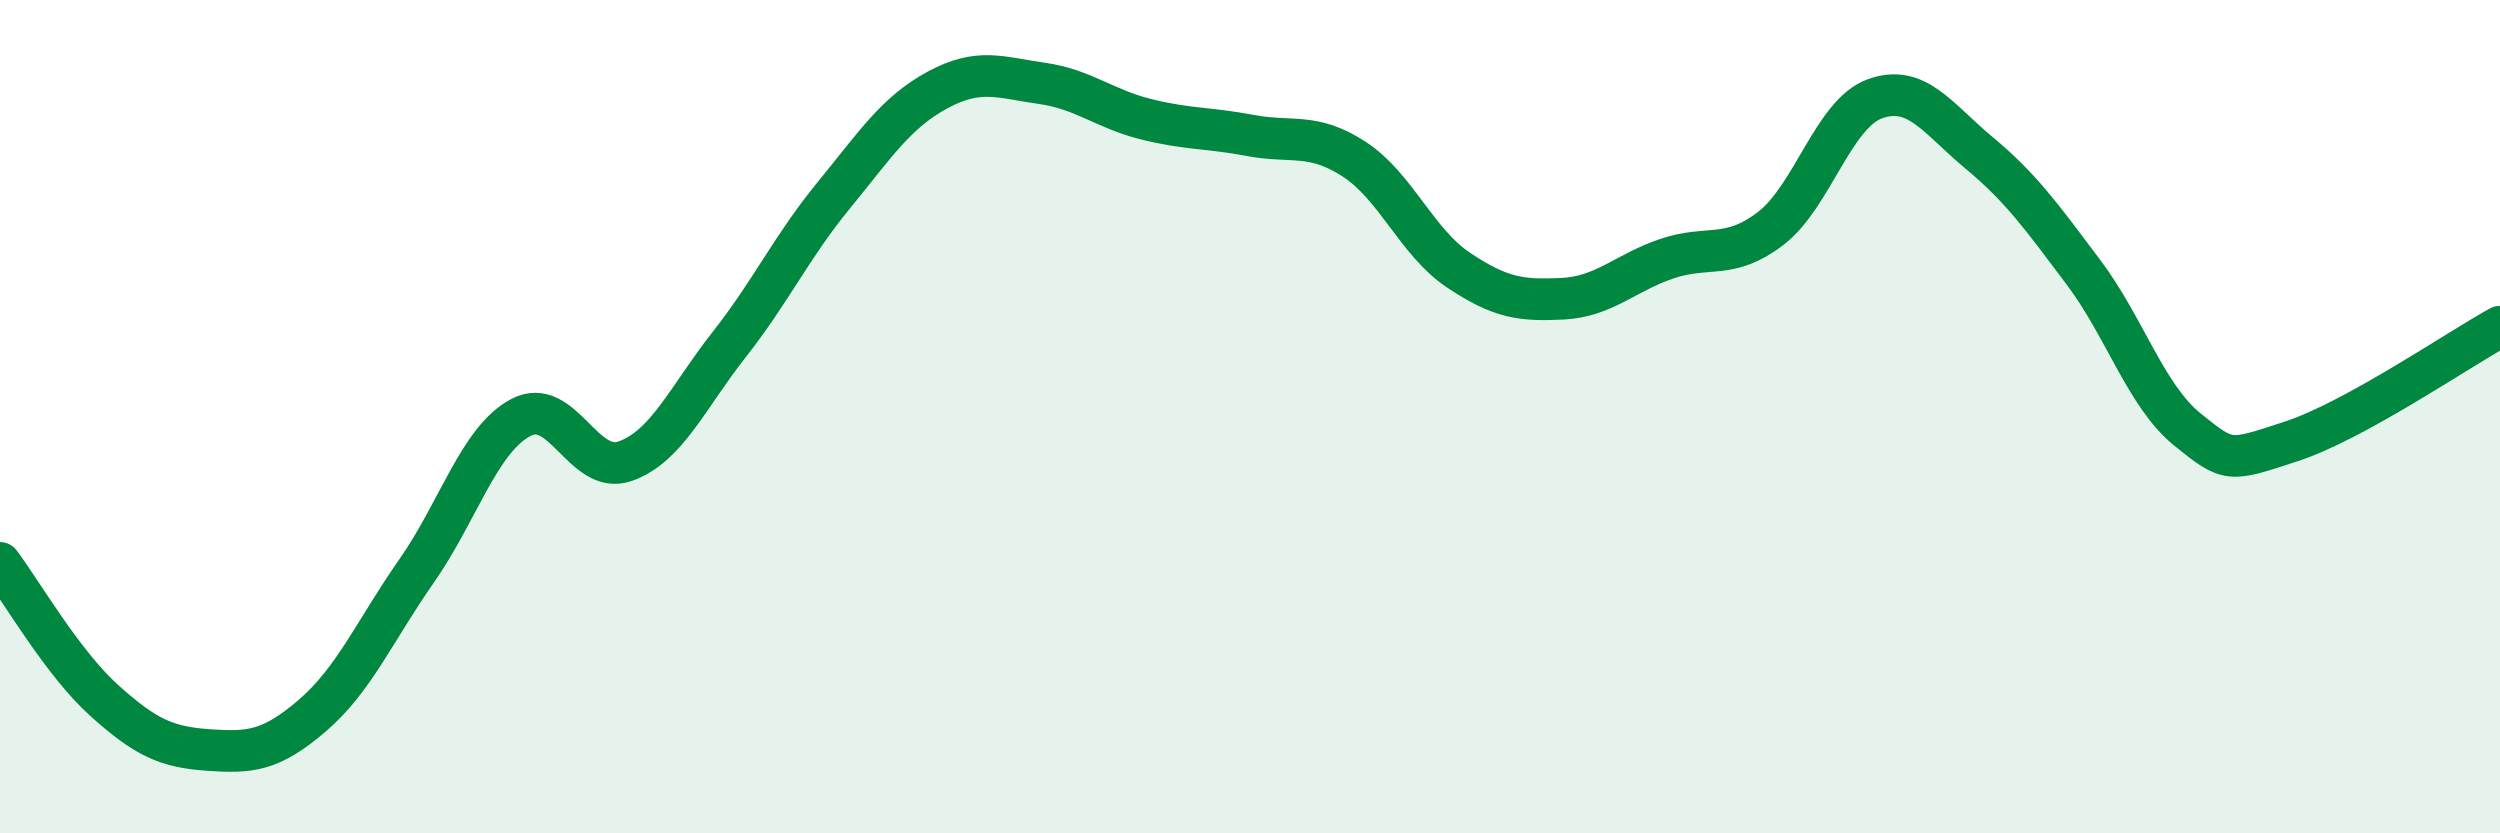 
    <svg width="60" height="20" viewBox="0 0 60 20" xmlns="http://www.w3.org/2000/svg">
      <path
        d="M 0,13.51 C 0.5,14.17 1.5,15.91 2.5,16.81 C 3.5,17.71 4,17.93 5,18 C 6,18.07 6.5,18.03 7.5,17.17 C 8.5,16.31 9,15.13 10,13.7 C 11,12.27 11.5,10.55 12.5,10.02 C 13.5,9.49 14,11.42 15,11.07 C 16,10.72 16.5,9.54 17.5,8.27 C 18.5,7 19,5.92 20,4.7 C 21,3.48 21.5,2.7 22.5,2.16 C 23.5,1.62 24,1.86 25,2 C 26,2.14 26.5,2.61 27.5,2.86 C 28.5,3.11 29,3.06 30,3.25 C 31,3.44 31.5,3.17 32.5,3.82 C 33.5,4.47 34,5.81 35,6.48 C 36,7.15 36.5,7.22 37.5,7.17 C 38.5,7.12 39,6.55 40,6.21 C 41,5.87 41.5,6.25 42.5,5.48 C 43.5,4.71 44,2.73 45,2.37 C 46,2.01 46.5,2.84 47.5,3.67 C 48.5,4.5 49,5.2 50,6.53 C 51,7.86 51.5,9.5 52.5,10.31 C 53.5,11.12 53.5,11.08 55,10.59 C 56.5,10.1 59,8.39 60,7.84L60 20L0 20Z"
        fill="#008740"
        opacity="0.1"
        stroke-linecap="round"
        stroke-linejoin="round"
      />
      <path
        d="M 0,13.51 C 0.5,14.17 1.5,15.91 2.5,16.81 C 3.5,17.71 4,17.93 5,18 C 6,18.07 6.5,18.03 7.5,17.17 C 8.5,16.31 9,15.13 10,13.7 C 11,12.27 11.5,10.55 12.5,10.02 C 13.5,9.49 14,11.42 15,11.07 C 16,10.72 16.5,9.54 17.5,8.27 C 18.5,7 19,5.92 20,4.7 C 21,3.48 21.5,2.7 22.5,2.16 C 23.5,1.62 24,1.86 25,2 C 26,2.14 26.5,2.61 27.5,2.86 C 28.5,3.11 29,3.06 30,3.25 C 31,3.44 31.5,3.17 32.5,3.82 C 33.5,4.47 34,5.81 35,6.48 C 36,7.15 36.5,7.22 37.5,7.17 C 38.5,7.12 39,6.55 40,6.21 C 41,5.87 41.5,6.25 42.5,5.48 C 43.5,4.71 44,2.73 45,2.37 C 46,2.01 46.5,2.84 47.5,3.67 C 48.5,4.5 49,5.2 50,6.53 C 51,7.86 51.5,9.5 52.5,10.31 C 53.5,11.12 53.5,11.08 55,10.59 C 56.5,10.1 59,8.39 60,7.84"
        stroke="#008740"
        stroke-width="1"
        fill="none"
        stroke-linecap="round"
        stroke-linejoin="round"
      />
    </svg>
  